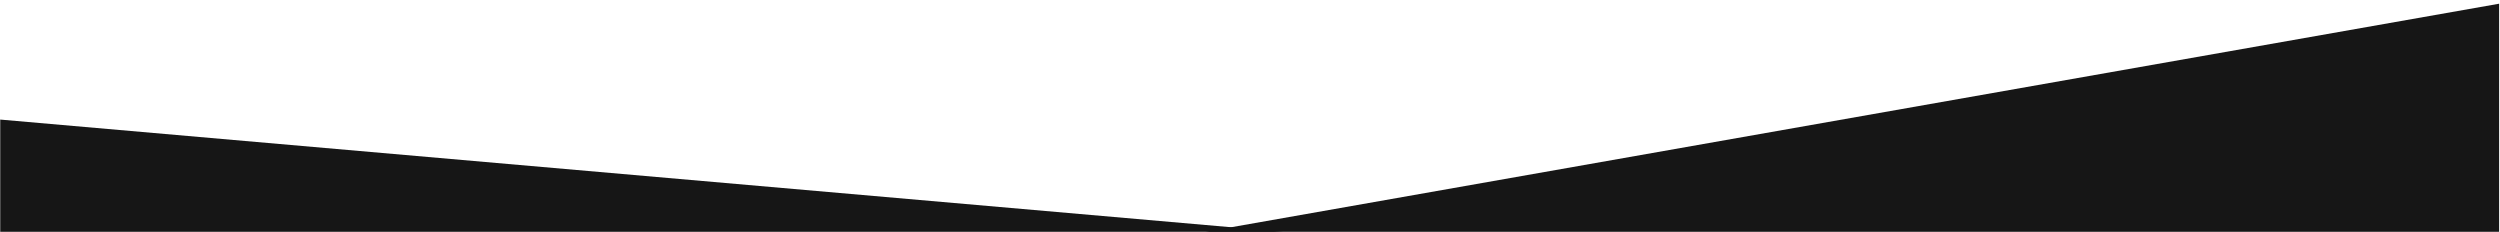 <svg width="1920" height="178" xmlns="http://www.w3.org/2000/svg"><g fill="none" fill-rule="evenodd"><path fill="#FFF" d="M0-1835h1920v4696H0z"/><g fill="#161616"><path d="M.182 834.872l980.834 85.793 938.31-163.528V259.702L.181 91.832z"/><path d="M.182 341.176v754.174l1919.143-338.326V2.85z"/></g></g></svg>